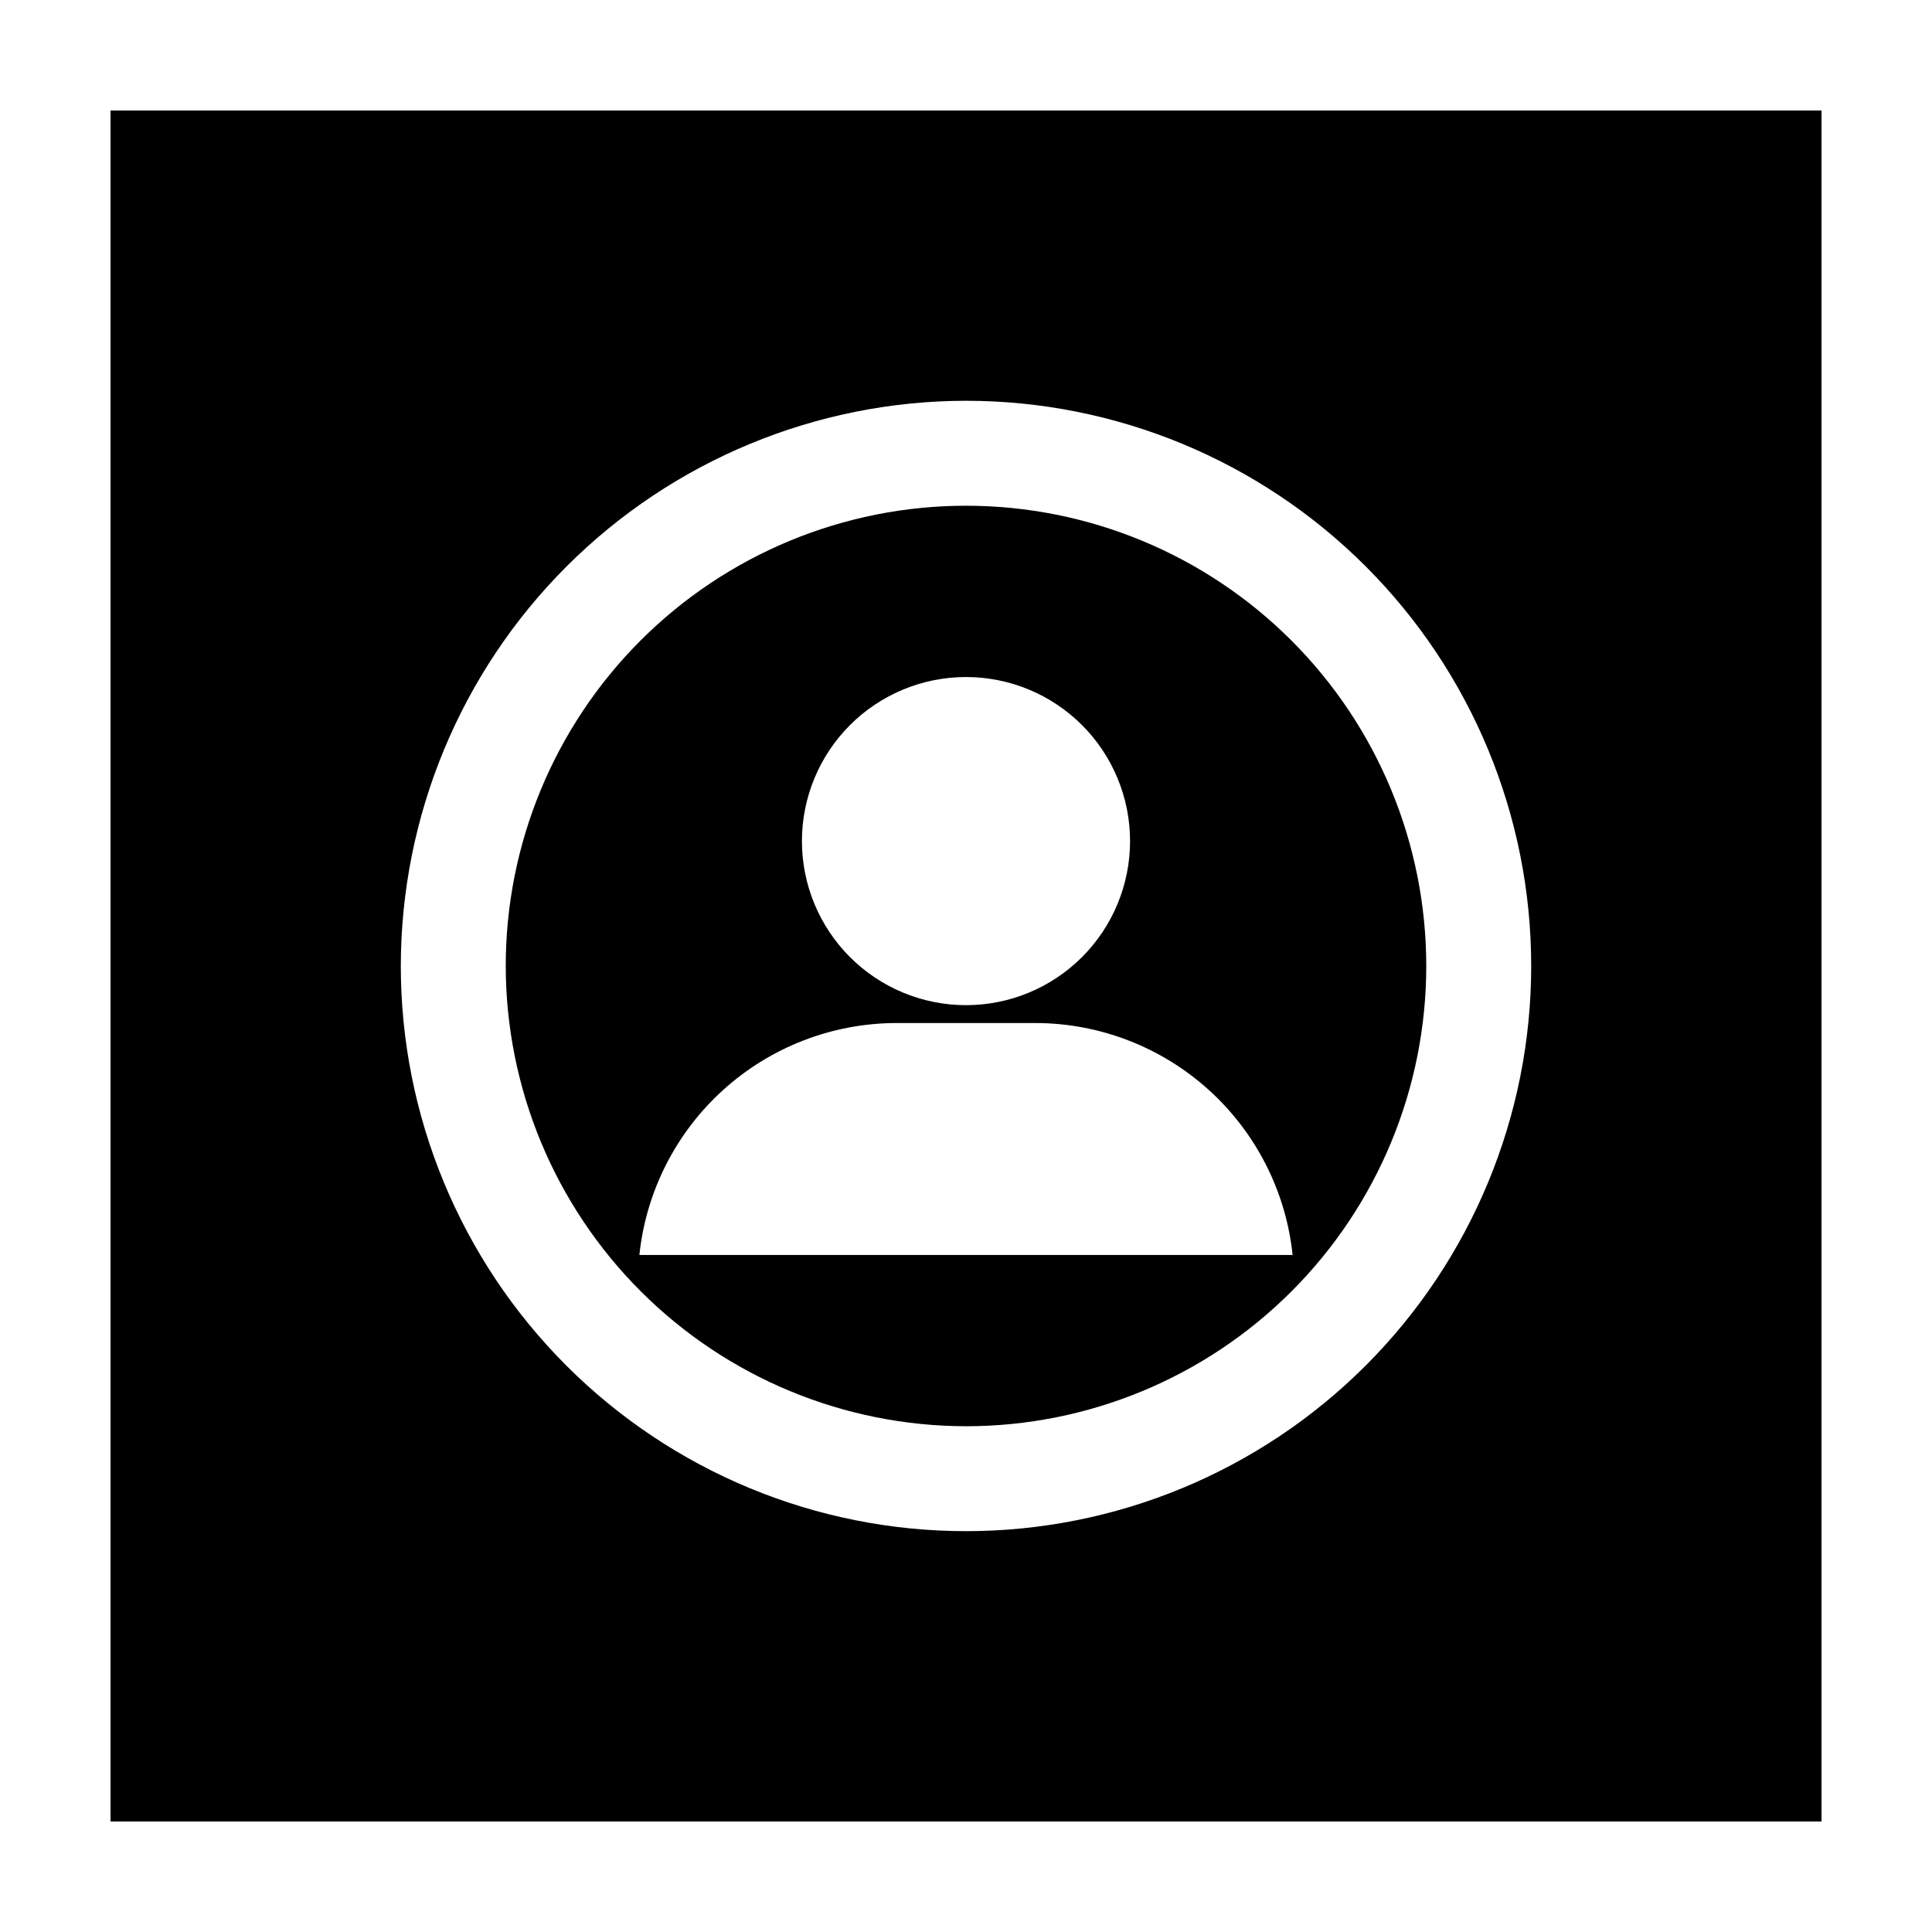 <?xml version="1.0" encoding="UTF-8"?>
<!-- Uploaded to: SVG Repo, www.svgrepo.com, Generator: SVG Repo Mixer Tools -->
<svg fill="#000000" width="800px" height="800px" version="1.1" viewBox="144 144 512 512" xmlns="http://www.w3.org/2000/svg">
 <g>
  <path d="m400 521.97c32.348 0 63.371-12.852 86.246-35.727s35.727-53.898 35.727-86.246c0-32.352-12.852-63.375-35.727-86.25s-53.898-35.723-86.246-35.723c-32.352 0-63.375 12.848-86.25 35.723s-35.723 53.898-35.723 86.25c0.039 32.336 12.902 63.336 35.77 86.203 22.863 22.863 53.863 35.727 86.203 35.77zm0-198.55c11.531 0 22.59 4.582 30.742 12.734 8.156 8.156 12.734 19.215 12.734 30.746s-4.578 22.59-12.734 30.742c-8.152 8.156-19.211 12.738-30.742 12.738s-22.59-4.582-30.746-12.738c-8.152-8.152-12.734-19.211-12.734-30.742s4.582-22.59 12.734-30.746c8.156-8.152 19.215-12.734 30.746-12.734zm-18.543 91.695h37.031c16.93 0.043 33.246 6.344 45.809 17.691 12.566 11.348 20.492 26.938 22.258 43.773h-173.11c1.762-16.828 9.684-32.41 22.234-43.758 12.555-11.344 28.859-17.652 45.777-17.707z"/>
  <path d="m173.29 626.71h453.43v-453.43h-453.43zm226.71-376.5c39.723 0 77.82 15.781 105.91 43.871 28.09 28.09 43.871 66.188 43.871 105.91 0 39.723-15.781 77.82-43.871 105.91s-66.188 43.871-105.91 43.871c-39.727 0-77.824-15.781-105.91-43.871-28.09-28.09-43.871-66.188-43.871-105.91 0.043-39.715 15.836-77.789 43.914-105.87 28.082-28.078 66.156-43.871 105.87-43.914z"/>
 </g>
</svg>